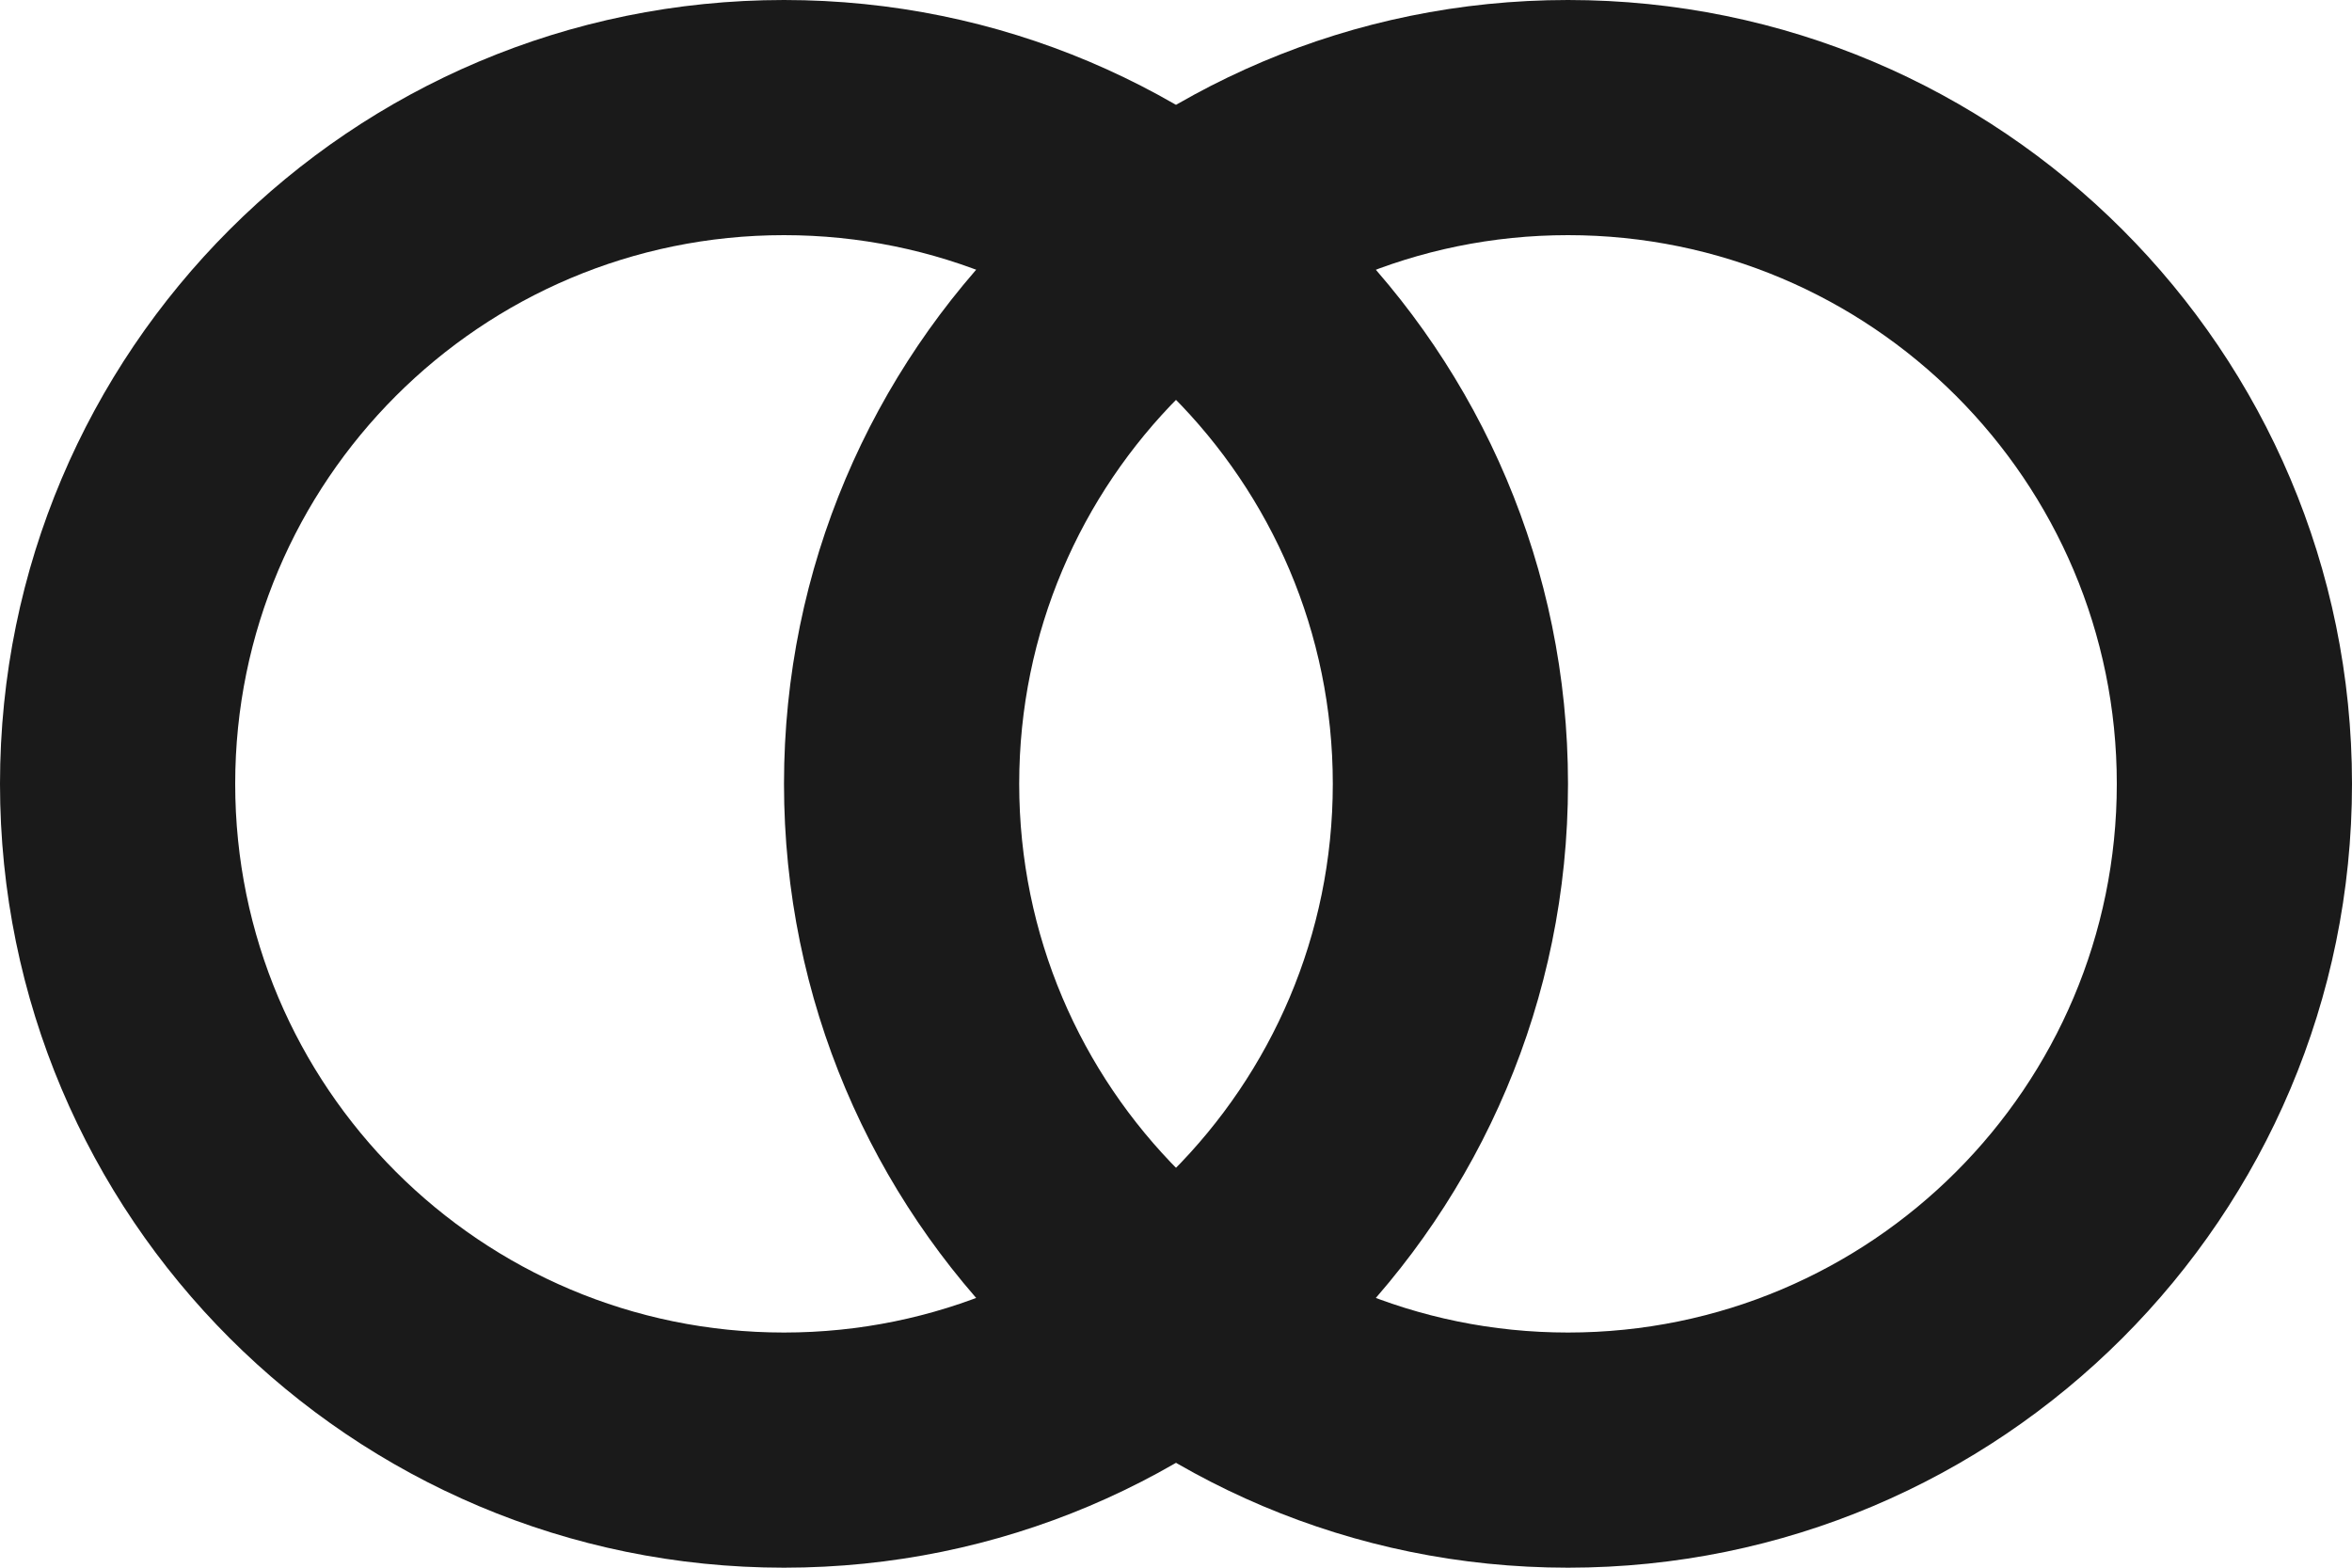 <svg width="750" height="500" viewBox="0 0 750 500" fill="none" xmlns="http://www.w3.org/2000/svg">
<path d="M500 250C500 388.071 388.071 500 250 500C111.929 500 0 388.071 0 250C0 111.929 111.929 0 250 0C388.071 0 500 111.929 500 250ZM75 250C75 346.65 153.35 425 250 425C346.65 425 425 346.65 425 250C425 153.35 346.65 75 250 75C153.35 75 75 153.35 75 250Z" fill="#1A1A1A"/>
<path d="M750 250C750 388.071 638.071 500 500 500C361.929 500 250 388.071 250 250C250 111.929 361.929 0 500 0C638.071 0 750 111.929 750 250ZM325 250C325 346.65 403.35 425 500 425C596.65 425 675 346.65 675 250C675 153.35 596.65 75 500 75C403.35 75 325 153.35 325 250Z" fill="#1A1A1A"/>
</svg>
